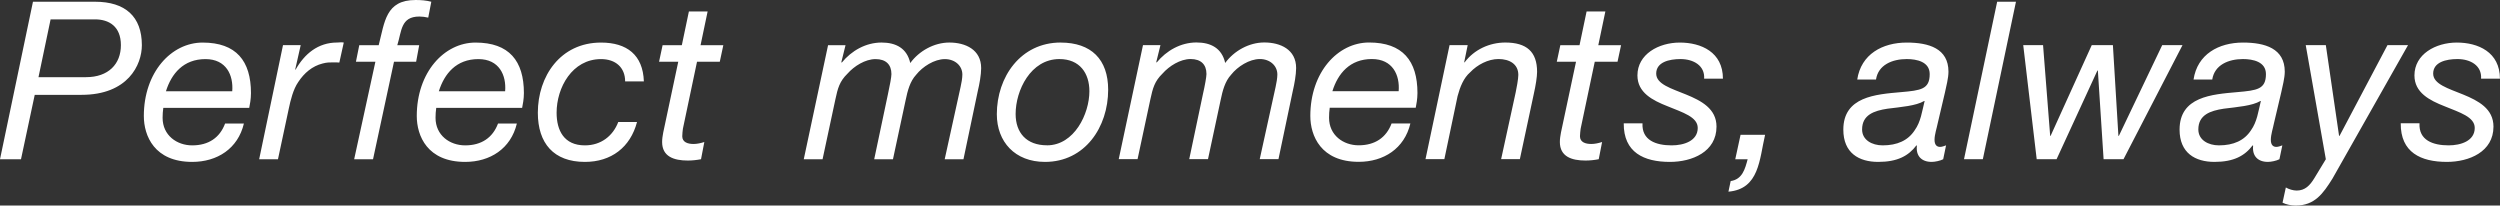 <?xml version="1.0" encoding="UTF-8"?><svg id="_レイヤー_2" xmlns="http://www.w3.org/2000/svg" viewBox="0 0 750 61.67"><rect x="0" y="0" width="750" height="61.67" fill="#333333" stroke="none"/><defs><style>.cls-1{fill:#fff;}</style></defs><g id="_レイヤー_1-2"><path class="cls-1" d="m9.89.52h18.62c9.08,0,14.05,4.44,14.05,13.03,0,5.9-4.18,14.9-18.09,14.9h-14.05l-4.12,19.32H0L9.89.52Zm1.66,22.63h14.25c6.75,0,10.47-3.96,10.47-9.6s-3.58-7.74-7.76-7.74h-13.33l-3.63,17.33Zm37.44,9.2c-.14.99-.21,1.99-.21,2.98,0,5.3,4.31,8.28,8.88,8.28,4.91,0,8.29-2.31,9.87-6.56h5.64c-1.78,7.55-8.02,11.52-15.51,11.52-11.33,0-14.51-7.81-14.51-13.77,0-13.1,8.22-22.03,17.64-22.03,10.06,0,14.5,5.49,14.5,15.15,0,1.79-.33,3.49-.52,4.43h-25.77Zm20.68-4.97c.39-4.83-1.8-9.65-8.02-9.65-6.63,0-10.21,4.36-11.87,9.65h19.89Zm8.08,20.39h5.64l3.24-15.16c.54-2.58,1.33-5.82,2.85-8.01,1.79-2.71,4.18-4.76,7.3-5.55,1.32-.34,1.97-.34,3.36-.34.54,0,1.13,0,1.66.06l1.33-6.01c-.67-.14-1.33,0-1.99,0-5.76,0-9.8,3.43-12.46,8.13h-.13l1.66-7.35h-5.31l-7.15,34.22Zm28.52,0h5.64l6.29-29.25h6.64l.92-4.97h-6.57c1.33-4.17.99-8.59,6.62-8.59.87,0,1.8.12,2.66.33l.92-4.77c-1.53-.4-3.11-.52-4.71-.52-9.01,0-9.27,6.61-11.07,13.55h-5.83l-1,4.96h5.84l-6.37,29.25Zm24.6-15.42c-.14.99-.21,1.99-.21,2.98,0,5.3,4.31,8.28,8.89,8.28,4.9,0,8.27-2.31,9.86-6.56h5.65c-1.8,7.55-8.03,11.52-15.51,11.52-11.34,0-14.52-7.81-14.52-13.77,0-13.1,8.22-22.03,17.63-22.03,10.07,0,14.51,5.49,14.51,15.15,0,1.79-.34,3.49-.53,4.43h-25.77Zm20.67-4.97c.4-4.83-1.8-9.65-8.02-9.65-6.63,0-10.2,4.36-11.87,9.65h19.89Zm41.62-2.96c-.27-7.95-5.1-11.65-12.85-11.65-12.26,0-18.96,10.18-18.96,21.04,0,9.2,4.78,14.76,14.12,14.76,7.9,0,13.65-4.38,15.64-11.98h-5.63c-1.58,4.17-5.16,7.02-10.01,7.02-6.29,0-8.49-4.5-8.49-9.8,0-7.49,4.65-16.08,13.33-16.08,4.37,0,7.23,2.52,7.23,6.69h5.63Zm19.15-20.99h-5.64l-2.12,10.12h-5.77l-1.06,4.96h5.76l-4.51,21.24c-.19,1.06-.33,1.86-.33,2.85,0,4.36,3.52,5.56,7.69,5.56,1.32,0,2.65-.14,3.98-.4l.99-5.16c-1.06.33-2.12.59-3.25.59-1.71,0-3.37-.53-3.37-2.31,0-.8.11-1.45.19-2.25l4.24-20.12h6.83l1.06-4.96h-6.83l2.12-10.12Zm28.82,44.34h5.64l3.84-17.94c.72-3.37,1.26-5.42,3.64-7.74,1.99-2.25,5.31-4.36,8.42-4.36s4.76,1.65,4.76,4.5c0,.8-.46,3.39-1.05,6.03l-4.12,19.51h5.63l3.79-17.67c.6-2.91,1.32-5.68,3.17-7.68,1.93-2.43,5.44-4.69,8.62-4.69,2.98,0,5.24,1.97,5.24,4.63,0,1-.27,2.64-.53,3.71l-4.77,21.7h5.63l4.31-20.52c.47-1.91,1-4.83,1-6.82,0-5.55-4.72-7.67-9.54-7.67-4.57,0-9.08,2.51-11.73,6.15-.99-4.44-4.3-6.15-8.61-6.15-4.71,0-9.02,2.44-11.93,6.01l-.14-.12,1.26-5.1h-5.24l-7.29,34.22Zm77.08-35c9.14,0,14.24,5.03,14.24,14.16,0,11.18-6.94,21.64-18.95,21.64-9.01,0-14.45-6.03-14.45-14.31,0-11.18,7.15-21.5,19.15-21.5m-4.11,30.84c8.21,0,12.73-9.47,12.73-16.23,0-5.36-2.85-9.65-9.01-9.65-8.61,0-13.12,9.4-13.12,16.47,0,5.63,3.24,9.4,9.4,9.4m21.54,4.16h5.64l3.84-17.94c.73-3.37,1.26-5.42,3.65-7.74,1.99-2.25,5.3-4.36,8.42-4.36s4.76,1.65,4.76,4.5c0,.8-.45,3.39-1.06,6.03l-4.11,19.51h5.63l3.78-17.67c.6-2.91,1.32-5.68,3.17-7.68,1.93-2.43,5.44-4.69,8.62-4.69,2.98,0,5.24,1.97,5.24,4.63,0,1-.27,2.64-.52,3.71l-4.77,21.7h5.62l4.31-20.52c.46-1.91.99-4.83.99-6.82,0-5.55-4.7-7.67-9.55-7.67-4.57,0-9.08,2.51-11.73,6.15-1-4.44-4.31-6.15-8.62-6.15-4.71,0-9.01,2.44-11.93,6.01l-.13-.12,1.26-5.1h-5.24l-7.28,34.22Zm63.29-15.42c-.14.99-.2,1.99-.2,2.98,0,5.3,4.31,8.28,8.88,8.28,4.9,0,8.29-2.31,9.88-6.56h5.64c-1.79,7.55-8.02,11.52-15.51,11.52-11.33,0-14.51-7.81-14.51-13.77,0-13.1,8.22-22.03,17.63-22.03,10.07,0,14.51,5.49,14.51,15.15,0,1.79-.33,3.49-.52,4.43h-25.78Zm20.68-4.97c.4-4.83-1.79-9.65-8.03-9.65-6.62,0-10.2,4.36-11.85,9.65h19.88Zm8.08,20.39h5.63l3.97-18.92c.73-2.72,1.79-5.44,3.78-7.15,2.12-2.24,5.37-3.97,8.48-3.97,3.32,0,5.96,1.52,5.96,4.76,0,1.19-.53,4.04-.8,5.29l-4.36,19.99h5.62l4.17-19.51c.6-2.64,1-5.23,1-6.69,0-6.01-3.12-8.79-9.55-8.79-4.7,0-9.34,2.11-12.19,5.95h-.14l1.06-5.17h-5.44l-7.22,34.22ZM481.62,3.43h-5.64l-2.12,10.12h-5.76l-1.06,4.96h5.77l-4.52,21.24c-.19,1.06-.33,1.86-.33,2.85,0,4.36,3.51,5.56,7.69,5.56,1.33,0,2.66-.14,3.97-.4l1.01-5.16c-1.06.33-2.12.59-3.26.59-1.72,0-3.38-.53-3.38-2.31,0-.8.13-1.45.2-2.25l4.24-20.12h6.83l1.06-4.96h-6.83l2.12-10.12Zm35.26,20.19c0-8.01-6.56-10.85-12.93-10.85s-12.72,3.5-12.72,9.86c0,5.15,4.51,7.47,9.08,9.26,4.5,1.86,9.01,3.18,9.01,6.49,0,3.9-4.17,5.23-7.82,5.23-4.71,0-9.02-1.53-8.75-6.62h-5.63c-.07,8.74,6.04,11.58,13.85,11.58,6.63,0,13.98-2.99,13.98-10.59,0-5.37-4.57-7.76-9.09-9.61-4.5-1.84-9-3.12-9-6.29,0-3.43,3.85-4.36,7.29-4.36,3.9,0,7.36,1.97,7.09,5.89h5.64Zm3.7,24.15h3.72c-.8,2.98-1.6,6.03-5.1,6.55l-.67,3.18c9.27-.8,9.27-9.65,11-17.07h-7.36l-1.59,7.34Zm36.59-23.89c1.13-7.61,7.56-11.11,14.85-11.11,6.63,0,12.52,1.77,12.52,8.73,0,1.92-.66,4.38-1.05,6.23l-2.19,9.32c-.27,1.39-.94,3.31-.94,4.9s.75,2.12,1.67,2.12c.53,0,1.26-.26,1.79-.46l-.86,4.16c-.86.46-2.46.8-3.45.8-3.12,0-4.78-1.86-4.44-4.85l-.13-.12c-2.39,3.17-5.7,4.97-11.48,4.97s-10.46-2.66-10.46-9.68c0-9.92,9.74-10.58,17.3-11.25,5.96-.52,8.61-.85,8.61-5.42,0-3.71-3.91-4.5-6.89-4.5-4.31,0-8.56,1.72-9.22,6.15h-5.63Zm7.62,19.73c4.38,0,7.62-1.47,9.6-4.5,1.87-2.6,2.2-5.64,3-8.81h-.15c-2.44,1.46-6.89,1.79-10.99,2.31-4.05.61-7.62,1.86-7.62,6.23,0,3.17,2.98,4.77,6.16,4.77m24.41,4.16h5.65l9.94-47.25h-5.64l-9.95,47.25Zm65.55-34.22h-6.09l-13,27.21h-.14l-1.65-27.21h-6.35l-12.34,27.21h-.13l-2.13-27.21h-5.95l4.04,34.22h5.96l12.25-26.6h.14l1.72,26.6h5.97l17.7-34.22Zm3.31,10.33c1.13-7.61,7.55-11.11,14.84-11.11,6.62,0,12.53,1.77,12.53,8.73,0,1.92-.68,4.38-1.06,6.23l-2.2,9.32c-.26,1.39-.92,3.31-.92,4.9s.73,2.12,1.66,2.12c.53,0,1.26-.26,1.79-.46l-.87,4.16c-.86.46-2.46.8-3.45.8-3.11,0-4.77-1.86-4.44-4.85l-.14-.12c-2.38,3.17-5.7,4.97-11.46,4.97s-10.47-2.66-10.47-9.68c0-9.92,9.74-10.58,17.29-11.25,5.97-.52,8.62-.85,8.62-5.42,0-3.71-3.91-4.5-6.89-4.5-4.3,0-8.54,1.72-9.22,6.15h-5.62Zm7.62,19.73c4.38,0,7.62-1.47,9.6-4.5,1.86-2.6,2.19-5.64,2.98-8.81h-.14c-2.45,1.46-6.89,1.79-10.99,2.31-4.05.61-7.63,1.86-7.63,6.23,0,3.17,2.99,4.77,6.17,4.77m56.73-30.06h-6.16l-14.38,27.21h-.14l-3.97-27.21h-6.03l6.03,34.22-3.45,5.69c-1.33,2.18-2.78,3.71-5.31,3.71-.99,0-2.39-.4-3.24-.93l-.99,4.57c1.06.53,2.58.86,3.92.86,5.76,0,8.27-3.64,11.05-8.07l22.67-40.04Zm27.58,10.07c0-8.01-6.57-10.85-12.93-10.85s-12.72,3.5-12.72,9.86c0,5.15,4.5,7.47,9.07,9.26,4.52,1.86,9.02,3.18,9.02,6.49,0,3.9-4.17,5.23-7.83,5.23-4.7,0-9.01-1.53-8.74-6.62h-5.63c-.08,8.74,6.02,11.58,13.85,11.58,6.62,0,13.97-2.99,13.97-10.59,0-5.37-4.56-7.76-9.07-9.61-4.51-1.84-9.02-3.12-9.02-6.29,0-3.43,3.85-4.36,7.29-4.36,3.91,0,7.35,1.97,7.08,5.89h5.65Z"/></g></svg>